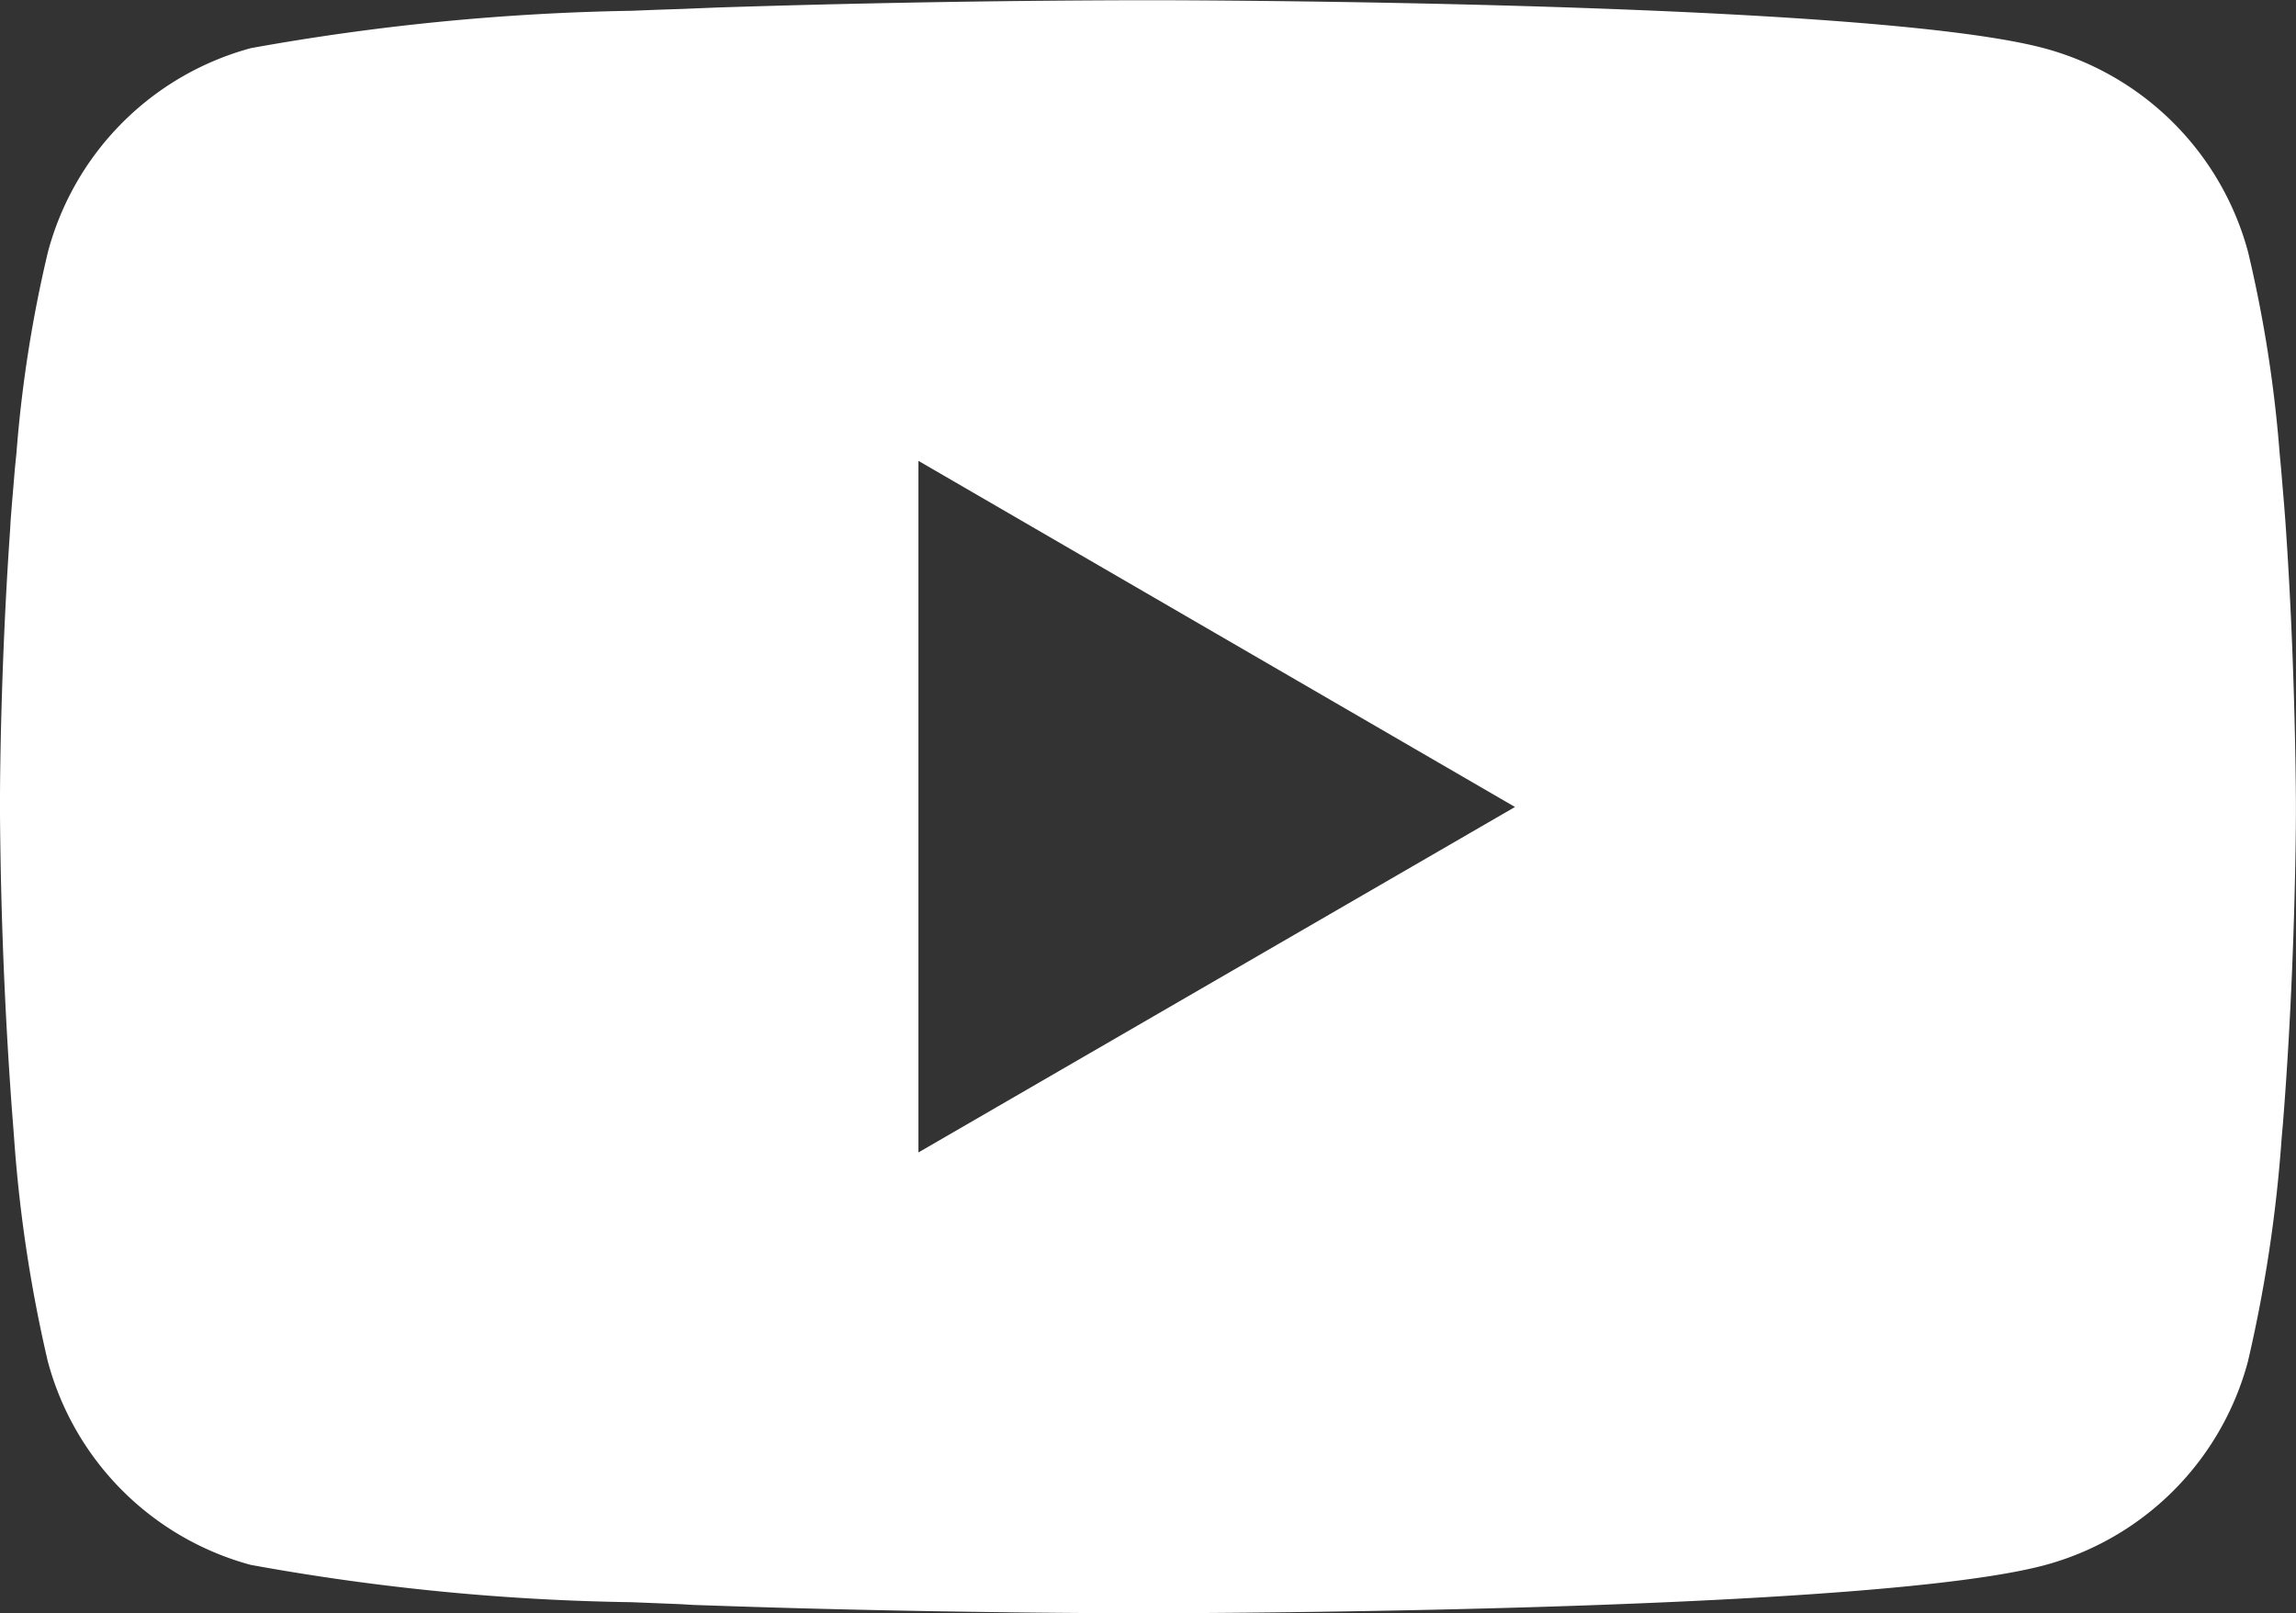 <svg id="youtube" xmlns="http://www.w3.org/2000/svg" width="27.919" height="19.613" viewBox="0 0 27.919 19.613">
  <rect x="0" y="0" width="27.919" height="19.613" fill="#333333" stroke="none"/>
  <g id="Group_17" data-name="Group 17" transform="translate(0 0)">
    <path id="Path_25" data-name="Path 25" d="M14.049,6H14.2c1.434.005,8.7.058,10.662.585A3.508,3.508,0,0,1,27.336,9.06a15.8,15.8,0,0,1,.384,2.447l.017.181.038.454.014.181c.113,1.595.127,3.089.129,3.415v.131c0,.339-.017,1.934-.143,3.595l-.014.183-.016.181a17.286,17.286,0,0,1-.41,2.719,3.5,3.5,0,0,1-2.469,2.478c-2.024.544-9.718.583-10.784.585h-.248c-.539,0-2.769-.01-5.108-.091l-.3-.01L8.279,25.5l-.3-.012-.3-.012a28.052,28.052,0,0,1-4.631-.454A3.5,3.5,0,0,1,.581,22.547a17.254,17.254,0,0,1-.41-2.719l-.014-.183-.014-.181Q.014,17.69,0,15.911V15.7c0-.375.017-1.672.112-3.1l.012-.18.005-.091.014-.181.038-.454L.2,11.506A15.768,15.768,0,0,1,.583,9.06,3.5,3.5,0,0,1,3.052,6.582a28.646,28.646,0,0,1,4.631-.454l.3-.012.3-.01L8.43,6.1l.3-.012Q11.22,6.008,13.713,6h.337Zm-2.881,5.6v8.408l7.254-4.2Z" transform="translate(0 -5.997)" fill="#fff"/>
  </g>
</svg>
